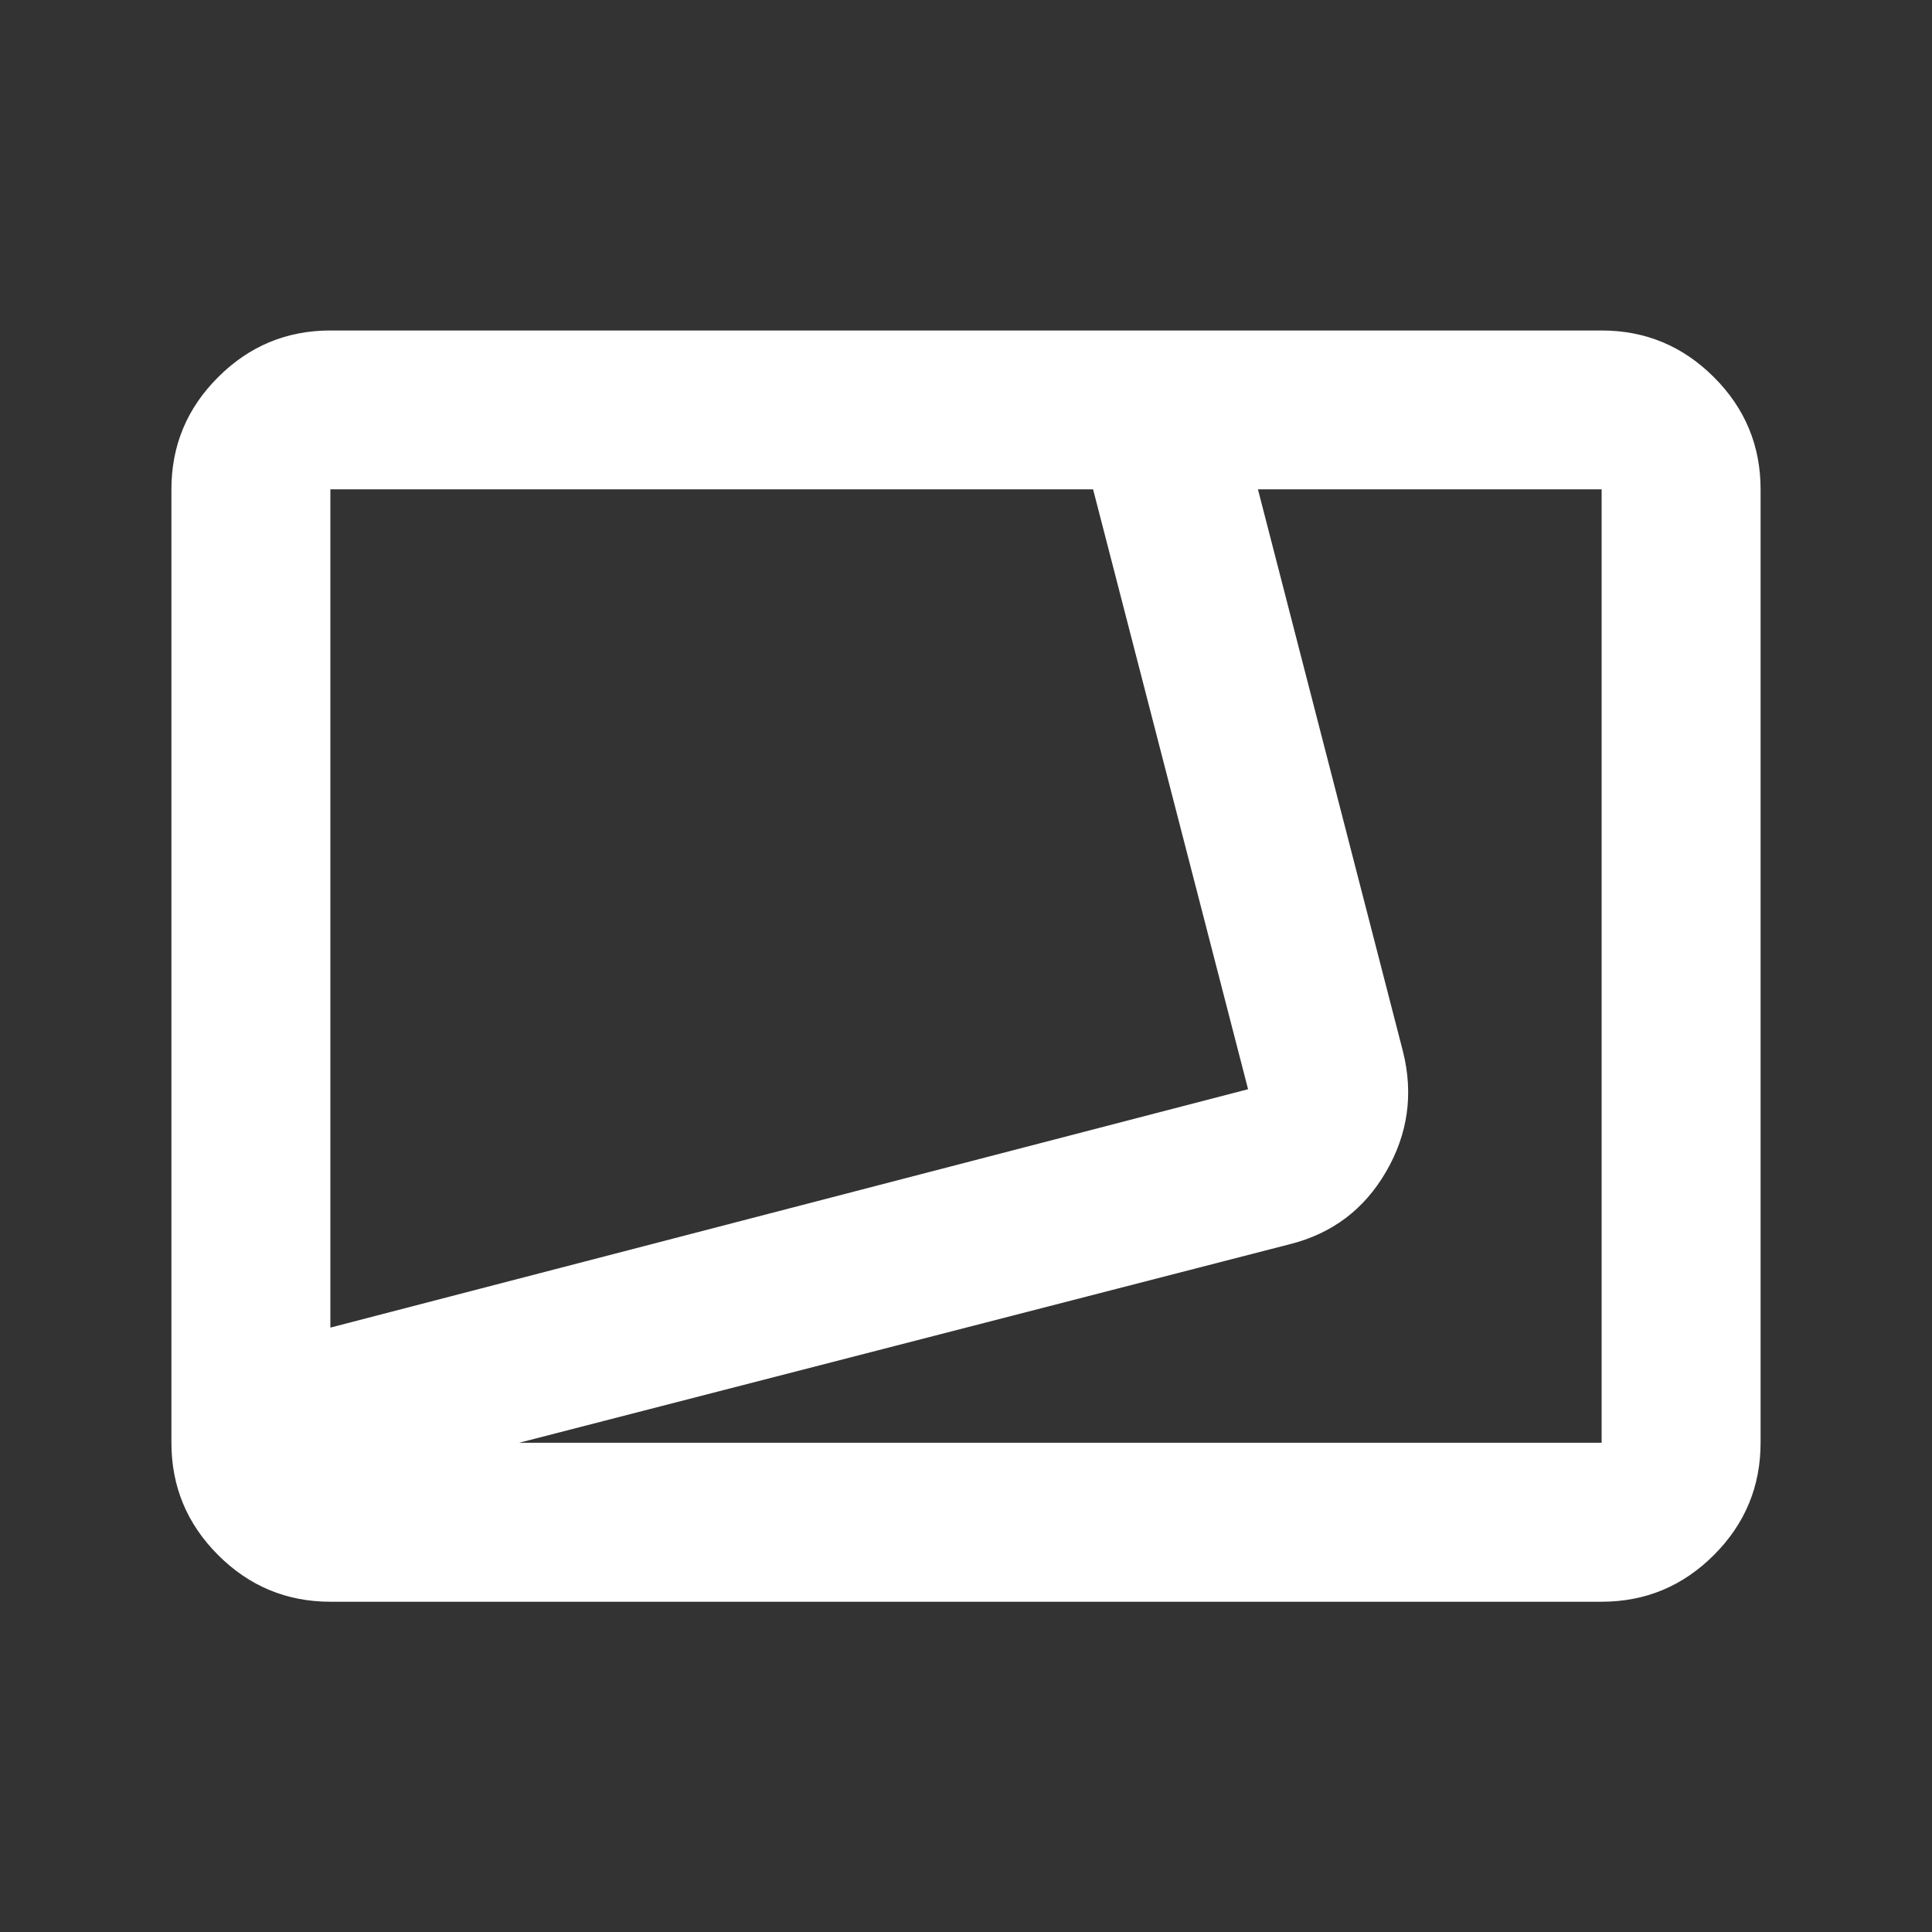 <?xml version="1.0" encoding="UTF-8"?> <svg xmlns="http://www.w3.org/2000/svg" width="18" height="18" viewBox="0 0 18 18" fill="none"><rect x="0" y="0" width="18" height="18" fill="#333333" stroke="none"/><mask id="mask0_968_1430" style="mask-type:alpha" maskUnits="userSpaceOnUse" x="0" y="0" width="18" height="18"><path d="M17.883 0.117H0.117V17.883H17.883V0.117Z" fill="#D9D9D9"></path></mask><g mask="url(#mask0_968_1430)"><path d="M3.078 14.923C2.671 14.923 2.322 14.778 2.032 14.488C1.742 14.198 1.597 13.849 1.597 13.442V4.559C1.597 4.152 1.742 3.803 2.032 3.514C2.322 3.224 2.671 3.079 3.078 3.079H14.922C15.329 3.079 15.678 3.224 15.968 3.514C16.258 3.803 16.403 4.152 16.403 4.559V13.442C16.403 13.849 16.258 14.198 15.968 14.488C15.678 14.778 15.329 14.923 14.922 14.923H3.078ZM3.078 12.369L11.628 10.148L10.184 4.559H3.078V12.369ZM4.836 13.442H14.922V4.559H11.72L13.071 9.796C13.17 10.191 13.118 10.565 12.914 10.916C12.71 11.268 12.411 11.493 12.017 11.592L4.836 13.442Z" fill="white"></path></g></svg> 